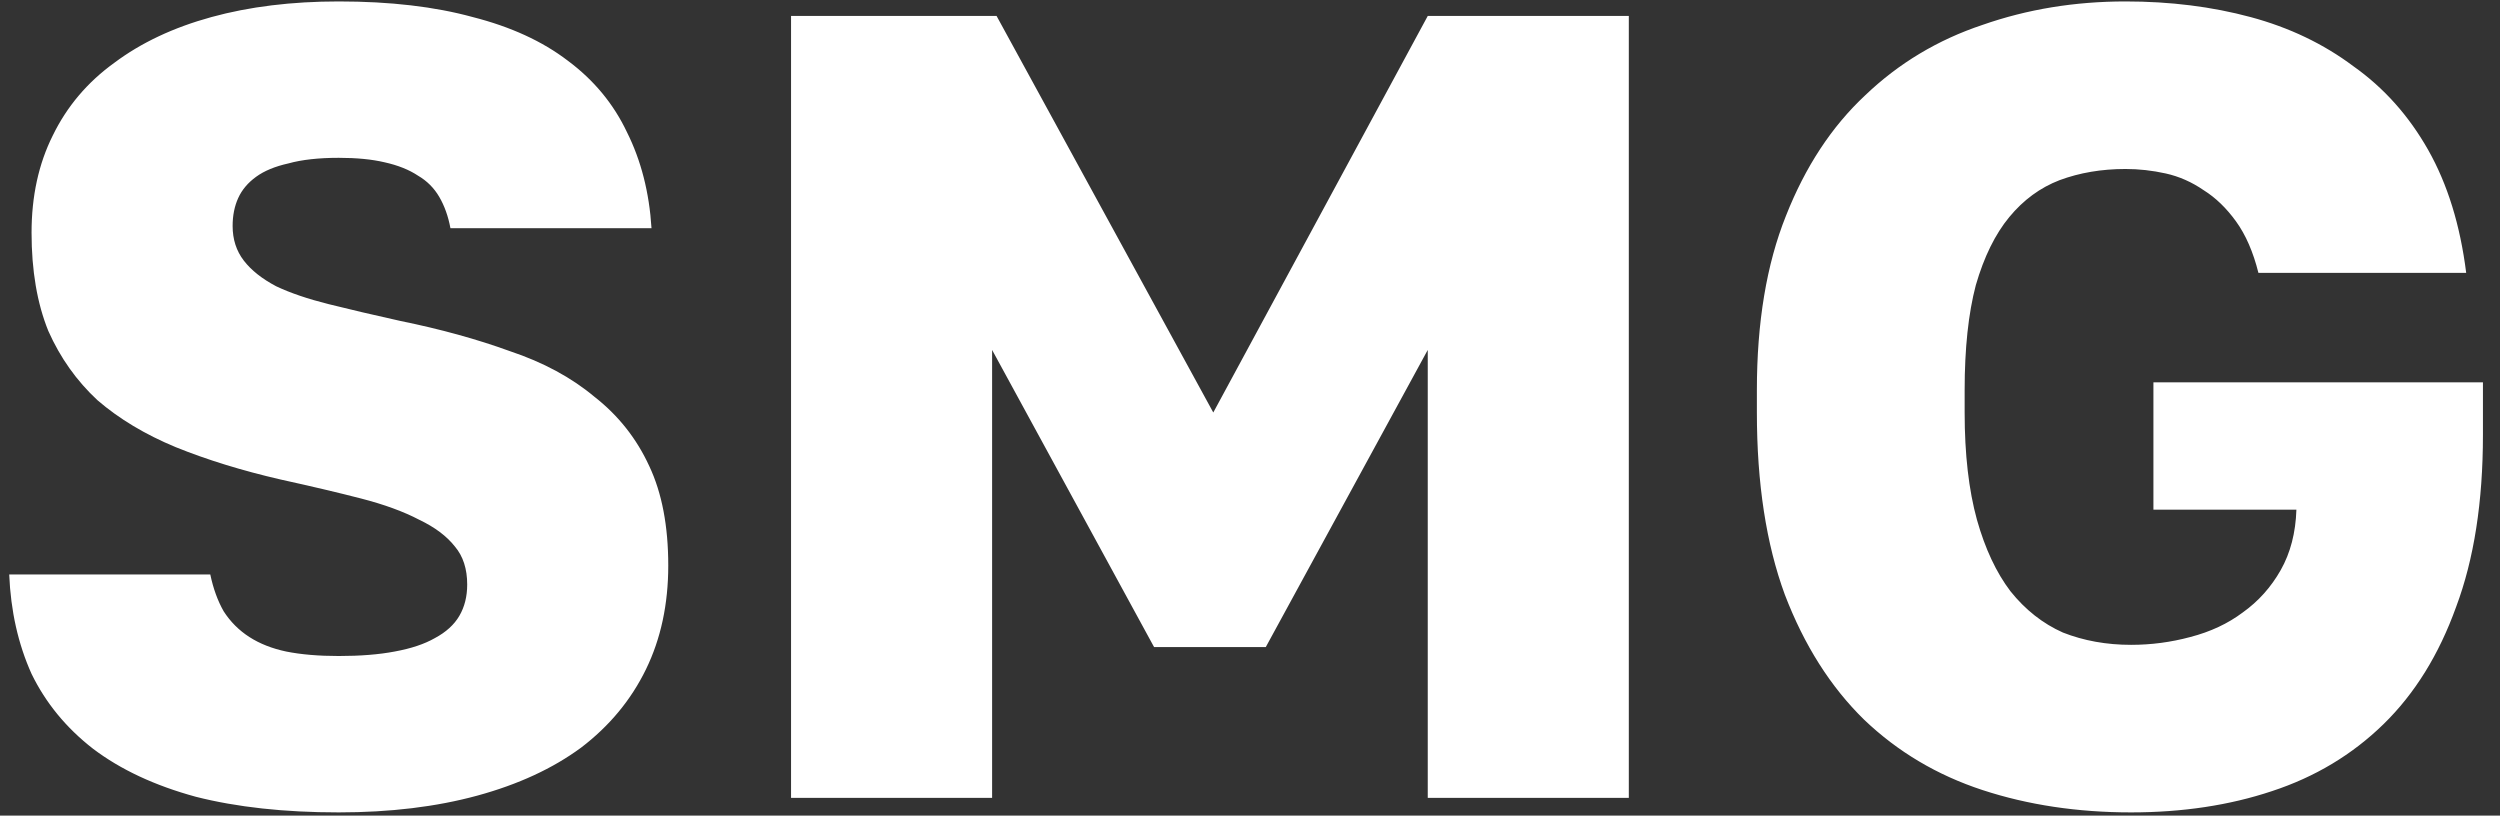 <?xml version="1.0" encoding="UTF-8"?> <svg xmlns="http://www.w3.org/2000/svg" width="141" height="46" viewBox="0 0 141 46" fill="none"><rect x="0" y="0" width="141" height="46" fill="#333333" stroke="none"/> <path d="M19.105 45.819C16.039 45.819 13.351 45.525 11.041 44.937C8.731 44.307 6.799 43.404 5.245 42.228C3.733 41.052 2.578 39.645 1.78 38.007C1.024 36.327 0.604 34.458 0.52 32.4H11.86C12.028 33.198 12.28 33.891 12.616 34.479C12.994 35.067 13.477 35.55 14.065 35.928C14.653 36.306 15.346 36.579 16.144 36.747C16.984 36.915 17.971 36.999 19.105 36.999C20.323 36.999 21.373 36.915 22.255 36.747C23.179 36.579 23.935 36.327 24.523 35.991C25.153 35.655 25.615 35.235 25.909 34.731C26.203 34.227 26.35 33.639 26.35 32.967C26.35 32.085 26.119 31.371 25.657 30.825C25.195 30.237 24.523 29.733 23.641 29.313C22.759 28.851 21.667 28.452 20.365 28.116C19.063 27.78 17.551 27.423 15.829 27.045C13.645 26.541 11.671 25.932 9.907 25.218C8.185 24.504 6.715 23.622 5.497 22.572C4.321 21.48 3.397 20.178 2.725 18.666C2.095 17.112 1.78 15.264 1.78 13.122C1.78 11.064 2.179 9.237 2.977 7.641C3.775 6.003 4.93 4.638 6.442 3.546C7.954 2.412 9.781 1.551 11.923 0.963C14.065 0.375 16.459 0.081 19.105 0.081C22.003 0.081 24.523 0.375 26.665 0.963C28.807 1.509 30.592 2.328 32.02 3.42C33.49 4.512 34.603 5.856 35.359 7.452C36.157 9.048 36.619 10.854 36.745 12.87H25.405C25.279 12.198 25.069 11.61 24.775 11.106C24.481 10.602 24.082 10.203 23.578 9.909C23.074 9.573 22.444 9.321 21.688 9.153C20.974 8.985 20.113 8.901 19.105 8.901C17.971 8.901 17.026 9.006 16.27 9.216C15.514 9.384 14.905 9.636 14.443 9.972C13.981 10.308 13.645 10.707 13.435 11.169C13.225 11.631 13.12 12.156 13.12 12.744C13.12 13.5 13.33 14.151 13.75 14.697C14.17 15.243 14.779 15.726 15.577 16.146C16.375 16.524 17.362 16.86 18.538 17.154C19.714 17.448 21.058 17.763 22.57 18.099C24.838 18.561 26.896 19.128 28.744 19.8C30.634 20.43 32.23 21.291 33.532 22.383C34.876 23.433 35.905 24.735 36.619 26.289C37.333 27.801 37.69 29.67 37.69 31.896C37.69 34.08 37.27 36.033 36.43 37.755C35.59 39.477 34.372 40.947 32.776 42.165C31.18 43.341 29.227 44.244 26.917 44.874C24.607 45.504 22.003 45.819 19.105 45.819ZM44.615 45V0.9H56.207L68.429 23.265L80.525 0.9H91.865V45H80.525V19.737L71.39 36.495H65.09L55.955 19.737V45H44.615ZM120.193 45.819C117.169 45.819 114.376 45.399 111.814 44.559C109.252 43.719 107.026 42.396 105.136 40.59C103.246 38.742 101.755 36.39 100.663 33.534C99.613 30.678 99.088 27.255 99.088 23.265V22.005C99.088 18.183 99.634 14.907 100.726 12.177C101.818 9.405 103.309 7.137 105.199 5.373C107.089 3.567 109.294 2.244 111.814 1.404C114.334 0.522 117.022 0.081 119.878 0.081C122.398 0.081 124.75 0.375 126.934 0.963C129.118 1.551 131.05 2.475 132.73 3.735C134.452 4.953 135.859 6.528 136.951 8.46C138.043 10.392 138.757 12.702 139.093 15.39H127.375C127.081 14.214 126.661 13.248 126.115 12.492C125.569 11.736 124.96 11.148 124.288 10.728C123.616 10.266 122.902 9.951 122.146 9.783C121.39 9.615 120.634 9.531 119.878 9.531C118.534 9.531 117.295 9.741 116.161 10.161C115.069 10.581 114.124 11.274 113.326 12.24C112.528 13.206 111.898 14.487 111.436 16.083C111.016 17.679 110.806 19.653 110.806 22.005V23.265C110.806 25.617 111.037 27.633 111.499 29.313C111.961 30.951 112.591 32.295 113.389 33.345C114.229 34.395 115.216 35.172 116.35 35.676C117.526 36.138 118.807 36.369 120.193 36.369C121.327 36.369 122.44 36.222 123.532 35.928C124.666 35.634 125.653 35.172 126.493 34.542C127.375 33.912 128.089 33.114 128.635 32.148C129.181 31.182 129.475 30.048 129.517 28.746H121.453V21.564H140.038V24.525C140.038 28.305 139.534 31.539 138.526 34.227C137.56 36.915 136.195 39.12 134.431 40.842C132.667 42.564 130.567 43.824 128.131 44.622C125.737 45.42 123.091 45.819 120.193 45.819Z" fill="white"></path> </svg> 